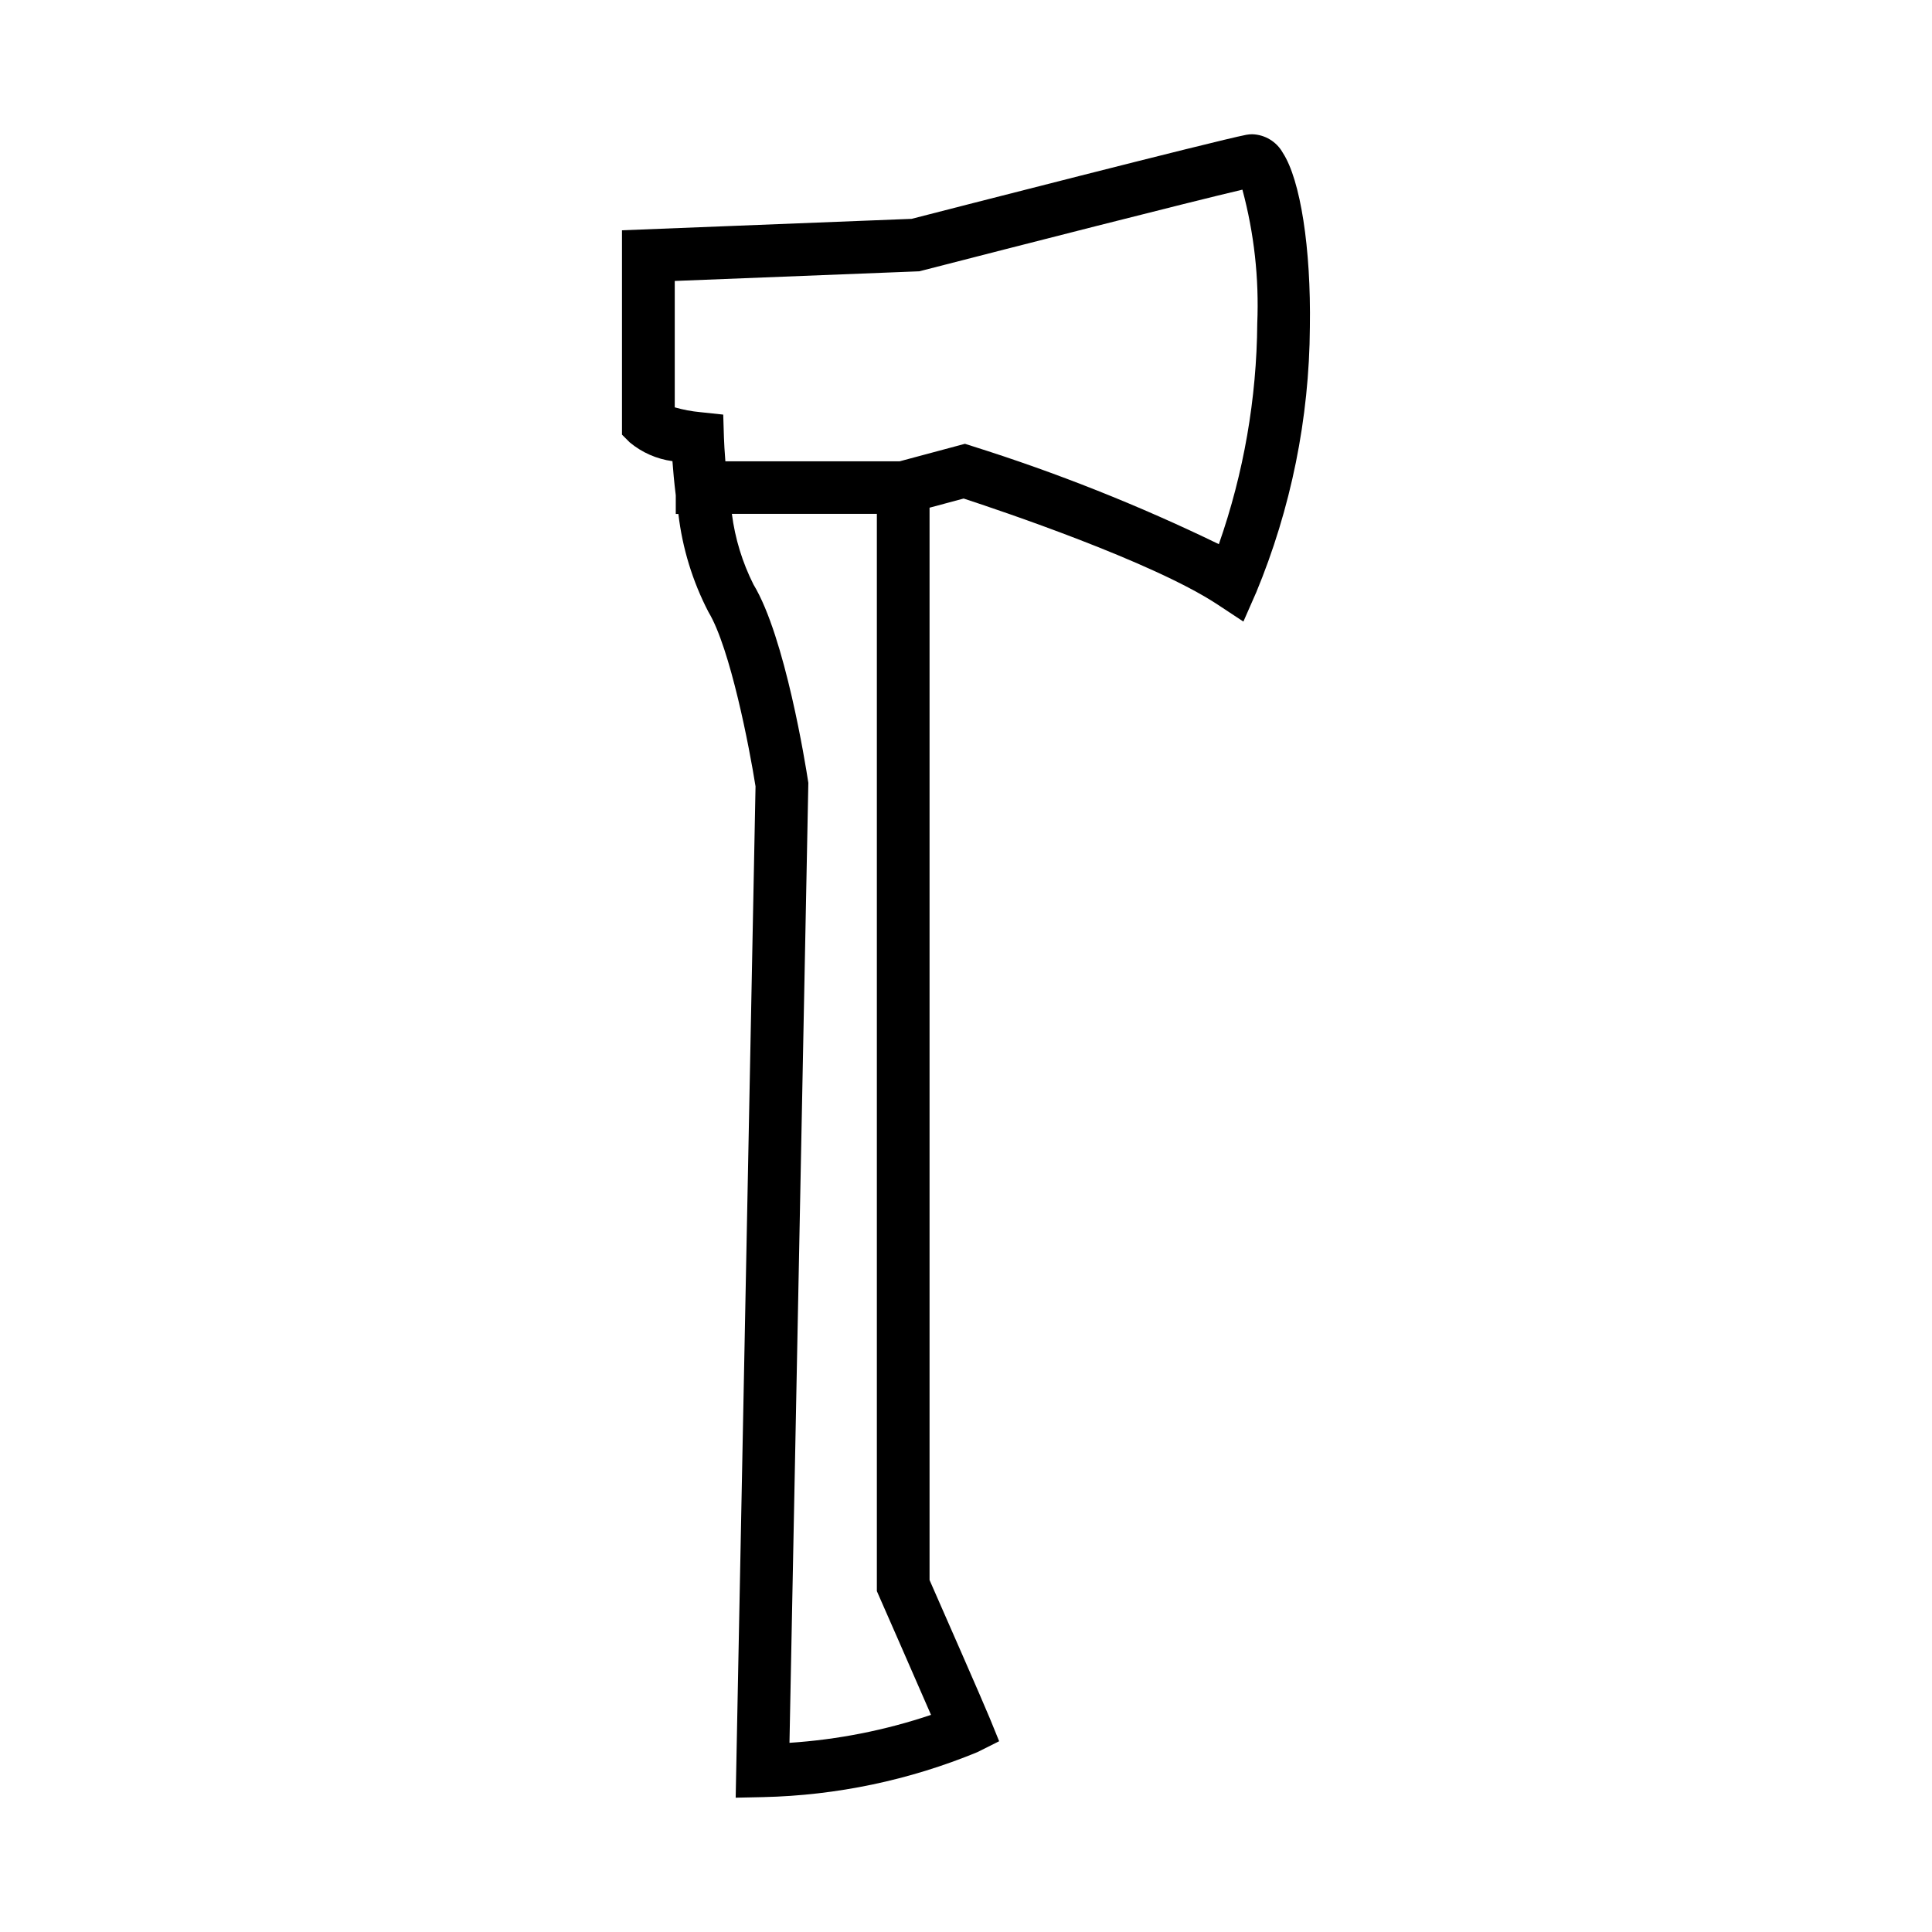 <?xml version="1.0" encoding="UTF-8"?>
<!-- Uploaded to: SVG Repo, www.svgrepo.com, Generator: SVG Repo Mixer Tools -->
<svg fill="#000000" width="800px" height="800px" version="1.1" viewBox="144 144 512 512" xmlns="http://www.w3.org/2000/svg">
 <path d="m483.95 184.48c-1.648-2.945-4.727-4.805-8.102-4.902-0.543 0-1.086 0.055-1.621 0.156-8.375 1.637-80.098 20.066-88.633 22.262l-76.762 3.031v54.16l2.047 2.047h0.004c3.231 2.691 7.152 4.418 11.32 4.977 0.18 2.496 0.457 5.613 0.883 9.047v4.953h0.691v-0.004c1.062 9.07 3.762 17.871 7.969 25.977 5.777 9.523 10.871 36.023 12.477 46.215l-5.262 268.01 7.273-0.156h0.004c19.492-0.441 38.738-4.477 56.762-11.91l5.785-2.898-2.441-5.992c-1.777-4.359-13.219-30.395-16.004-36.73v-284.18l9.035-2.426c9.32 3.047 49.973 16.68 67.227 28.047l6.91 4.559 3.328-7.582 0.008 0.004c9.277-22.344 14.129-46.281 14.281-70.477 0.324-20.871-2.496-39.008-7.18-46.188zm-93.219 413.98c-12.133 4.082-24.738 6.57-37.512 7.406l5-254.4-0.094-0.598c-0.59-3.856-6.039-38.102-14.438-51.957-2.957-5.875-4.894-12.207-5.731-18.727h38.422v285.48l0.59 1.348c0.109 0.258 9.023 20.508 13.762 31.449zm76.277-310.25c-21.109-10.25-42.949-18.934-65.336-25.977l-1.953-0.621-17.32 4.644h-46.168c-0.203-2.535-0.324-4.723-0.379-6.297l-0.188-6.086-6.055-0.645c-2.297-0.211-4.574-0.641-6.793-1.277v-33.496l64.824-2.559 0.723-0.188c24.75-6.367 70.613-18.105 84.883-21.445h0.004c3.106 11.543 4.434 23.484 3.938 35.426-0.152 19.934-3.59 39.707-10.18 58.52z"/>
</svg>